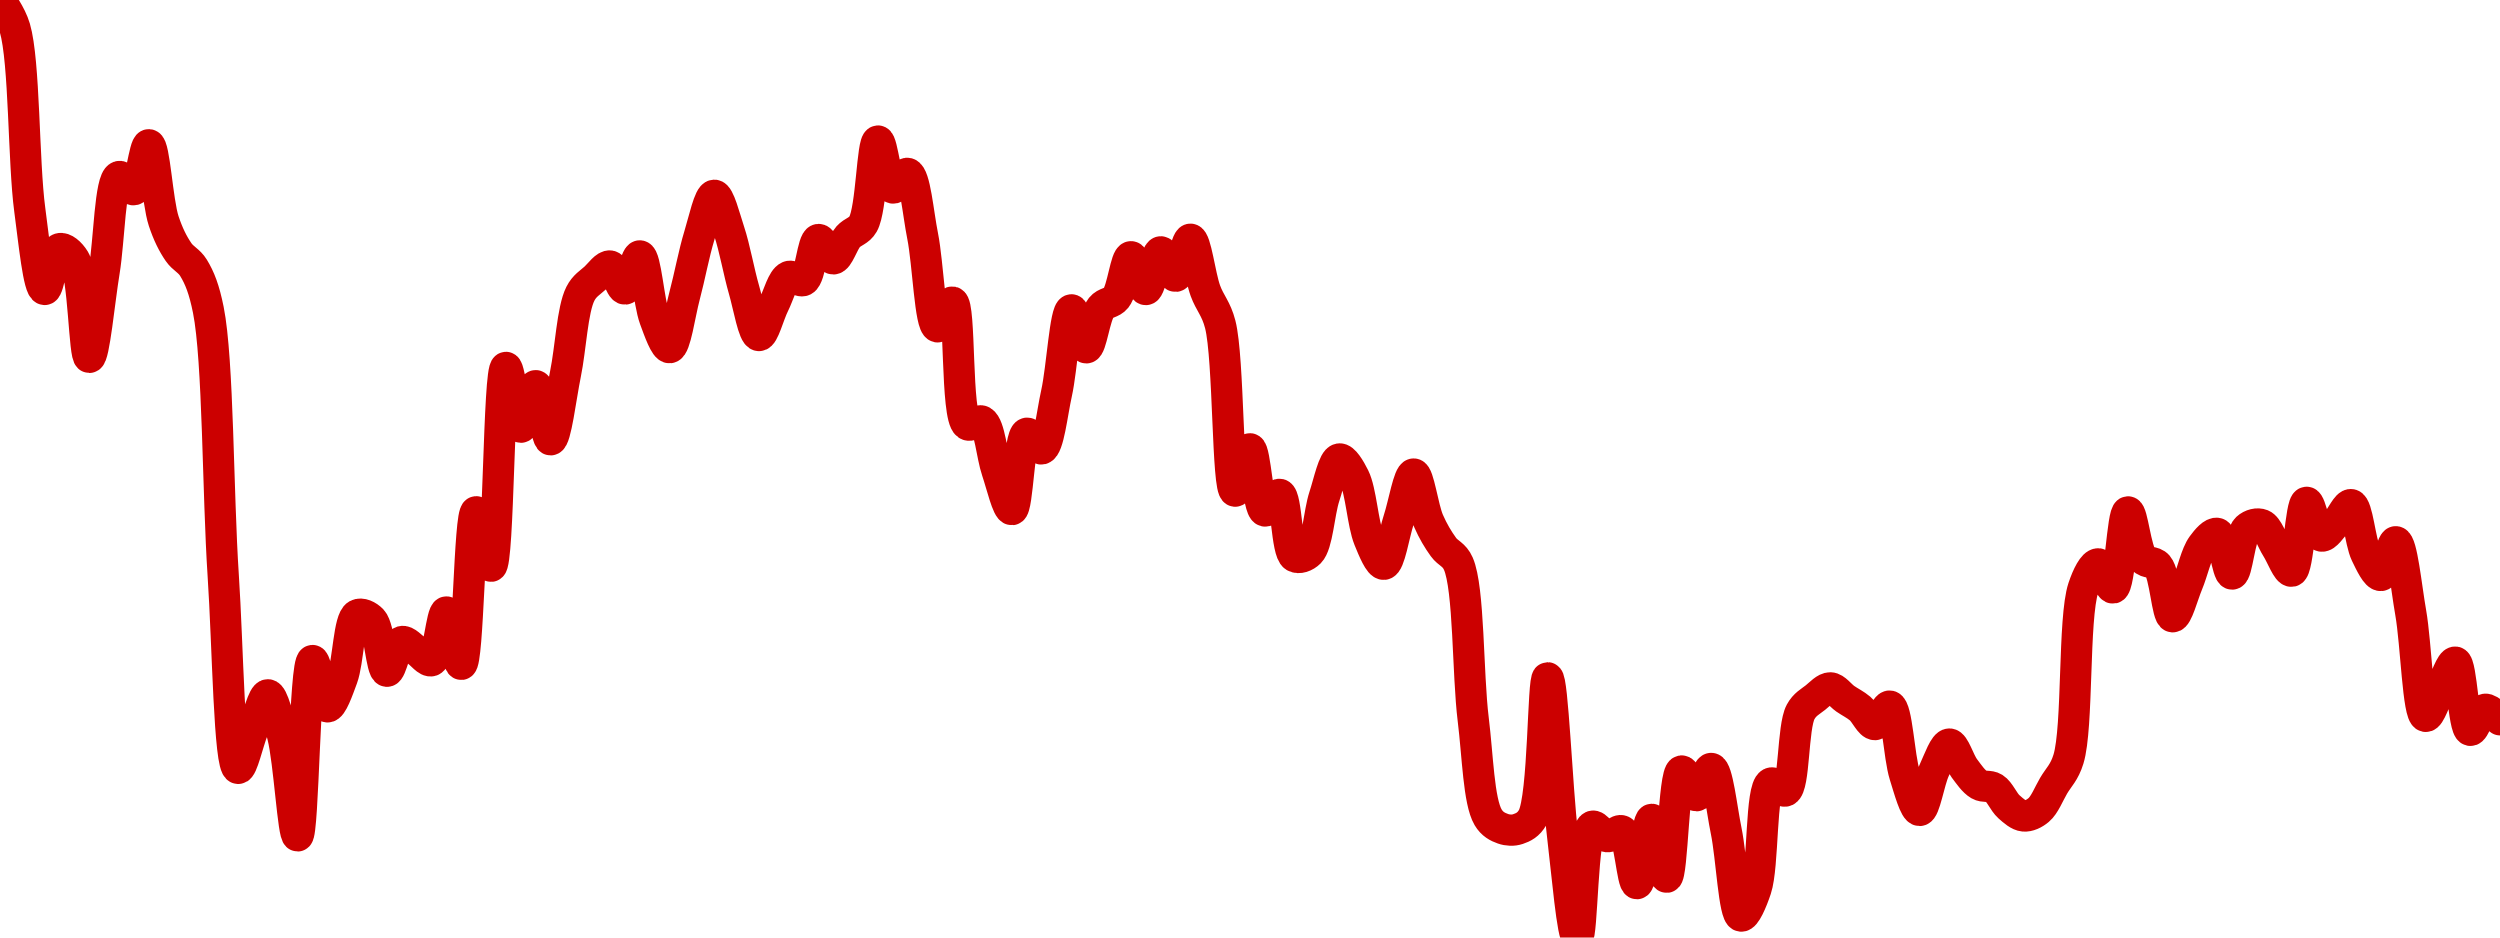 <!-- series7d: [{"tick_date":"2025-08-25 05:00:00","close":"4721.26"},{"tick_date":"2025-08-25 06:00:00","close":"4708.31"},{"tick_date":"2025-08-25 07:00:00","close":"4624.24"},{"tick_date":"2025-08-25 08:00:00","close":"4587.4"},{"tick_date":"2025-08-25 09:00:00","close":"4606.25"},{"tick_date":"2025-08-25 10:00:00","close":"4601.21"},{"tick_date":"2025-08-25 11:00:00","close":"4555.99"},{"tick_date":"2025-08-25 12:00:00","close":"4595.81"},{"tick_date":"2025-08-25 13:00:00","close":"4639.61"},{"tick_date":"2025-08-25 14:00:00","close":"4633.54"},{"tick_date":"2025-08-25 15:00:00","close":"4654.32"},{"tick_date":"2025-08-25 16:00:00","close":"4619.04"},{"tick_date":"2025-08-25 17:00:00","close":"4604.67"},{"tick_date":"2025-08-25 18:00:00","close":"4597.44"},{"tick_date":"2025-08-25 19:00:00","close":"4577.95"},{"tick_date":"2025-08-25 20:00:00","close":"4455.14"},{"tick_date":"2025-08-25 21:00:00","close":"4365.91"},{"tick_date":"2025-08-25 22:00:00","close":"4383.76"},{"tick_date":"2025-08-25 23:00:00","close":"4399.95"},{"tick_date":"2025-08-26 00:00:00","close":"4380.91"},{"tick_date":"2025-08-26 01:00:00","close":"4334.69"},{"tick_date":"2025-08-26 02:00:00","close":"4415.79"},{"tick_date":"2025-08-26 03:00:00","close":"4394.36"},{"tick_date":"2025-08-26 04:00:00","close":"4407.69"},{"tick_date":"2025-08-26 05:00:00","close":"4436.88"},{"tick_date":"2025-08-26 06:00:00","close":"4434.48"},{"tick_date":"2025-08-26 07:00:00","close":"4410.84"},{"tick_date":"2025-08-26 08:00:00","close":"4424.55"},{"tick_date":"2025-08-26 09:00:00","close":"4420.33"},{"tick_date":"2025-08-26 10:00:00","close":"4415.71"},{"tick_date":"2025-08-26 11:00:00","close":"4438.24"},{"tick_date":"2025-08-26 12:00:00","close":"4414.03"},{"tick_date":"2025-08-26 13:00:00","close":"4484.58"},{"tick_date":"2025-08-26 14:00:00","close":"4459.4"},{"tick_date":"2025-08-26 15:00:00","close":"4551.35"},{"tick_date":"2025-08-26 16:00:00","close":"4523.69"},{"tick_date":"2025-08-26 17:00:00","close":"4542.9"},{"tick_date":"2025-08-26 18:00:00","close":"4517.87"},{"tick_date":"2025-08-26 19:00:00","close":"4548.33"},{"tick_date":"2025-08-26 20:00:00","close":"4585.39"},{"tick_date":"2025-08-26 21:00:00","close":"4592.72"},{"tick_date":"2025-08-26 22:00:00","close":"4598.24"},{"tick_date":"2025-08-26 23:00:00","close":"4587.6"},{"tick_date":"2025-08-27 00:00:00","close":"4602.91"},{"tick_date":"2025-08-27 01:00:00","close":"4573.82"},{"tick_date":"2025-08-27 02:00:00","close":"4560.48"},{"tick_date":"2025-08-27 03:00:00","close":"4584.37"},{"tick_date":"2025-08-27 04:00:00","close":"4612.38"},{"tick_date":"2025-08-27 05:00:00","close":"4630.97"},{"tick_date":"2025-08-27 06:00:00","close":"4614.29"},{"tick_date":"2025-08-27 07:00:00","close":"4587.18"},{"tick_date":"2025-08-27 08:00:00","close":"4566.09"},{"tick_date":"2025-08-27 09:00:00","close":"4580.42"},{"tick_date":"2025-08-27 10:00:00","close":"4593.37"},{"tick_date":"2025-08-27 11:00:00","close":"4591.57"},{"tick_date":"2025-08-27 12:00:00","close":"4610.5"},{"tick_date":"2025-08-27 13:00:00","close":"4601.54"},{"tick_date":"2025-08-27 14:00:00","close":"4611.81"},{"tick_date":"2025-08-27 15:00:00","close":"4617.66"},{"tick_date":"2025-08-27 16:00:00","close":"4656.04"},{"tick_date":"2025-08-27 17:00:00","close":"4634.32"},{"tick_date":"2025-08-27 18:00:00","close":"4641.07"},{"tick_date":"2025-08-27 19:00:00","close":"4612.13"},{"tick_date":"2025-08-27 20:00:00","close":"4570.11"},{"tick_date":"2025-08-27 21:00:00","close":"4581.56"},{"tick_date":"2025-08-27 22:00:00","close":"4524.9"},{"tick_date":"2025-08-27 23:00:00","close":"4526.44"},{"tick_date":"2025-08-28 00:00:00","close":"4503.53"},{"tick_date":"2025-08-28 01:00:00","close":"4485.59"},{"tick_date":"2025-08-28 02:00:00","close":"4520.9"},{"tick_date":"2025-08-28 03:00:00","close":"4513.66"},{"tick_date":"2025-08-28 04:00:00","close":"4539.43"},{"tick_date":"2025-08-28 05:00:00","close":"4577.97"},{"tick_date":"2025-08-28 06:00:00","close":"4560.4"},{"tick_date":"2025-08-28 07:00:00","close":"4579"},{"tick_date":"2025-08-28 08:00:00","close":"4583.46"},{"tick_date":"2025-08-28 09:00:00","close":"4602.53"},{"tick_date":"2025-08-28 10:00:00","close":"4587.36"},{"tick_date":"2025-08-28 11:00:00","close":"4604.8"},{"tick_date":"2025-08-28 12:00:00","close":"4593.49"},{"tick_date":"2025-08-28 13:00:00","close":"4610.63"},{"tick_date":"2025-08-28 14:00:00","close":"4586.83"},{"tick_date":"2025-08-28 15:00:00","close":"4571.25"},{"tick_date":"2025-08-28 16:00:00","close":"4494.12"},{"tick_date":"2025-08-28 17:00:00","close":"4513.7"},{"tick_date":"2025-08-28 18:00:00","close":"4484.95"},{"tick_date":"2025-08-28 19:00:00","close":"4492.63"},{"tick_date":"2025-08-28 20:00:00","close":"4463.88"},{"tick_date":"2025-08-28 21:00:00","close":"4465.79"},{"tick_date":"2025-08-28 22:00:00","close":"4491.73"},{"tick_date":"2025-08-28 23:00:00","close":"4509.01"},{"tick_date":"2025-08-29 00:00:00","close":"4500.56"},{"tick_date":"2025-08-29 01:00:00","close":"4471.89"},{"tick_date":"2025-08-29 02:00:00","close":"4460.31"},{"tick_date":"2025-08-29 03:00:00","close":"4481.02"},{"tick_date":"2025-08-29 04:00:00","close":"4502.04"},{"tick_date":"2025-08-29 05:00:00","close":"4480.31"},{"tick_date":"2025-08-29 06:00:00","close":"4468.26"},{"tick_date":"2025-08-29 07:00:00","close":"4460.6"},{"tick_date":"2025-08-29 08:00:00","close":"4388.57"},{"tick_date":"2025-08-29 09:00:00","close":"4343.32"},{"tick_date":"2025-08-29 10:00:00","close":"4337.99"},{"tick_date":"2025-08-29 11:00:00","close":"4337.83"},{"tick_date":"2025-08-29 12:00:00","close":"4343.28"},{"tick_date":"2025-08-29 13:00:00","close":"4407.8"},{"tick_date":"2025-08-29 14:00:00","close":"4335.29"},{"tick_date":"2025-08-29 15:00:00","close":"4287.7"},{"tick_date":"2025-08-29 16:00:00","close":"4339.12"},{"tick_date":"2025-08-29 17:00:00","close":"4334.33"},{"tick_date":"2025-08-29 18:00:00","close":"4336.98"},{"tick_date":"2025-08-29 19:00:00","close":"4312.61"},{"tick_date":"2025-08-29 20:00:00","close":"4342.34"},{"tick_date":"2025-08-29 21:00:00","close":"4315.58"},{"tick_date":"2025-08-29 22:00:00","close":"4364.71"},{"tick_date":"2025-08-29 23:00:00","close":"4353.26"},{"tick_date":"2025-08-30 00:00:00","close":"4365.88"},{"tick_date":"2025-08-30 01:00:00","close":"4337.02"},{"tick_date":"2025-08-30 02:00:00","close":"4297.61"},{"tick_date":"2025-08-30 03:00:00","close":"4310.12"},{"tick_date":"2025-08-30 04:00:00","close":"4359.07"},{"tick_date":"2025-08-30 05:00:00","close":"4355.5"},{"tick_date":"2025-08-30 06:00:00","close":"4392"},{"tick_date":"2025-08-30 07:00:00","close":"4398.66"},{"tick_date":"2025-08-30 08:00:00","close":"4403.15"},{"tick_date":"2025-08-30 09:00:00","close":"4398.12"},{"tick_date":"2025-08-30 10:00:00","close":"4393.56"},{"tick_date":"2025-08-30 11:00:00","close":"4386.16"},{"tick_date":"2025-08-30 12:00:00","close":"4394.71"},{"tick_date":"2025-08-30 13:00:00","close":"4362.78"},{"tick_date":"2025-08-30 14:00:00","close":"4346.46"},{"tick_date":"2025-08-30 15:00:00","close":"4365.37"},{"tick_date":"2025-08-30 16:00:00","close":"4377.17"},{"tick_date":"2025-08-30 17:00:00","close":"4365.99"},{"tick_date":"2025-08-30 18:00:00","close":"4358.36"},{"tick_date":"2025-08-30 19:00:00","close":"4356.79"},{"tick_date":"2025-08-30 20:00:00","close":"4348.17"},{"tick_date":"2025-08-30 21:00:00","close":"4343.9"},{"tick_date":"2025-08-30 22:00:00","close":"4346.67"},{"tick_date":"2025-08-30 23:00:00","close":"4357.86"},{"tick_date":"2025-08-31 00:00:00","close":"4370.19"},{"tick_date":"2025-08-31 01:00:00","close":"4449.4"},{"tick_date":"2025-08-31 02:00:00","close":"4460.5"},{"tick_date":"2025-08-31 03:00:00","close":"4449.34"},{"tick_date":"2025-08-31 04:00:00","close":"4484.53"},{"tick_date":"2025-08-31 05:00:00","close":"4462.79"},{"tick_date":"2025-08-31 06:00:00","close":"4459.61"},{"tick_date":"2025-08-31 07:00:00","close":"4436.03"},{"tick_date":"2025-08-31 08:00:00","close":"4451.29"},{"tick_date":"2025-08-31 09:00:00","close":"4468.97"},{"tick_date":"2025-08-31 10:00:00","close":"4474.58"},{"tick_date":"2025-08-31 11:00:00","close":"4455.79"},{"tick_date":"2025-08-31 12:00:00","close":"4476.95"},{"tick_date":"2025-08-31 13:00:00","close":"4478.59"},{"tick_date":"2025-08-31 14:00:00","close":"4467.78"},{"tick_date":"2025-08-31 15:00:00","close":"4457.1"},{"tick_date":"2025-08-31 16:00:00","close":"4488.96"},{"tick_date":"2025-08-31 17:00:00","close":"4473.35"},{"tick_date":"2025-08-31 18:00:00","close":"4479.62"},{"tick_date":"2025-08-31 19:00:00","close":"4487.88"},{"tick_date":"2025-08-31 20:00:00","close":"4464.99"},{"tick_date":"2025-08-31 21:00:00","close":"4455.13"},{"tick_date":"2025-08-31 22:00:00","close":"4470.72"},{"tick_date":"2025-08-31 23:00:00","close":"4437.92"},{"tick_date":"2025-09-01 00:00:00","close":"4389.97"},{"tick_date":"2025-09-01 01:00:00","close":"4402.63"},{"tick_date":"2025-09-01 02:00:00","close":"4415.05"},{"tick_date":"2025-09-01 03:00:00","close":"4383.51"},{"tick_date":"2025-09-01 04:00:00","close":"4393.25"},{"tick_date":"2025-09-01 05:00:00","close":"4388.38"}] -->

<svg width="160" height="60" viewBox="0 0 160 60" xmlns="http://www.w3.org/2000/svg">
  <defs>
    <linearGradient id="grad-area" x1="0" y1="0" x2="0" y2="1">
      <stop offset="0%" stop-color="rgba(255,82,82,.2)" />
      <stop offset="100%" stop-color="rgba(0,0,0,0)" />
    </linearGradient>
  </defs>

  <path d="M0,0C0,0,0.689,0.895,0.952,1.792C1.583,3.944,1.492,10.346,1.905,13.427C2.18,15.48,2.472,18.493,2.857,18.525C3.139,18.548,3.389,16.043,3.81,15.916C4.083,15.833,4.499,16.18,4.762,16.614C5.371,17.619,5.386,22.868,5.714,22.872C6.023,22.875,6.356,19.243,6.667,17.361C6.992,15.39,7.04,11.508,7.619,11.299C7.882,11.205,8.298,12.213,8.571,12.139C8.994,12.025,9.237,9.246,9.524,9.264C9.891,9.287,10.063,12.898,10.476,14.146C10.751,14.977,11.064,15.607,11.429,16.135C11.717,16.553,12.103,16.682,12.381,17.135C12.781,17.787,13.07,18.52,13.333,19.833C13.975,23.035,13.939,31.616,14.286,36.828C14.582,41.274,14.668,49.093,15.238,49.177C15.502,49.215,15.866,47.507,16.19,46.706C16.502,45.939,16.836,44.457,17.143,44.466C17.472,44.475,17.821,46.014,18.095,47.101C18.512,48.752,18.763,53.506,19.048,53.497C19.423,53.485,19.495,42.331,20,42.274C20.266,42.244,20.596,45.21,20.952,45.239C21.244,45.264,21.626,44.149,21.905,43.395C22.299,42.328,22.321,39.649,22.857,39.355C23.121,39.21,23.543,39.406,23.81,39.687C24.299,40.203,24.397,42.925,24.762,42.959C25.05,42.985,25.327,41.172,25.714,41.061C25.995,40.981,26.351,41.443,26.667,41.645C26.986,41.851,27.35,42.381,27.619,42.285C28.073,42.123,28.259,39.164,28.571,39.167C28.894,39.17,29.254,42.542,29.524,42.517C29.976,42.477,30.031,32.792,30.476,32.754C30.747,32.731,31.163,36.264,31.429,36.239C31.928,36.19,31.901,23.554,32.381,23.514C32.648,23.491,32.985,27.324,33.333,27.342C33.628,27.356,33.985,24.672,34.286,24.683C34.625,24.696,34.934,28.154,35.238,28.147C35.572,28.139,35.887,25.409,36.19,23.932C36.524,22.309,36.629,19.817,37.143,18.803C37.408,18.279,37.767,18.092,38.095,17.789C38.403,17.504,38.754,16.977,39.048,17.025C39.399,17.082,39.702,18.52,40,18.497C40.343,18.471,40.669,16.351,40.952,16.378C41.331,16.414,41.511,19.339,41.905,20.404C42.184,21.159,42.571,22.278,42.857,22.25C43.226,22.214,43.503,20.093,43.81,18.944C44.14,17.706,44.409,16.219,44.762,15.068C45.055,14.113,45.389,12.501,45.714,12.495C46.025,12.489,46.377,13.929,46.667,14.803C47.027,15.892,47.281,17.388,47.619,18.555C47.92,19.594,48.223,21.451,48.571,21.474C48.867,21.493,49.2,20.132,49.524,19.491C49.835,18.875,50.077,17.874,50.476,17.699C50.754,17.577,51.159,18.089,51.429,17.948C51.882,17.71,52.003,15.386,52.381,15.328C52.664,15.284,53.023,16.578,53.333,16.568C53.658,16.557,53.939,15.535,54.286,15.147C54.582,14.815,54.974,14.796,55.238,14.337C55.787,13.383,55.818,9.05,56.19,9.026C56.476,9.007,56.722,11.927,57.143,12.032C57.417,12.1,57.827,11.02,58.095,11.097C58.566,11.233,58.754,13.638,59.048,15.102C59.399,16.855,59.523,20.826,60,20.918C60.267,20.969,60.688,19.277,60.952,19.333C61.498,19.449,61.154,26.644,61.905,27.174C62.169,27.36,62.591,26.805,62.857,26.961C63.348,27.248,63.473,29.145,63.81,30.131C64.111,31.016,64.481,32.639,64.762,32.614C65.147,32.581,65.21,27.875,65.714,27.728C65.98,27.65,66.396,28.799,66.667,28.73C67.109,28.617,67.327,26.478,67.619,25.163C67.973,23.57,68.171,19.869,68.571,19.83C68.849,19.802,69.21,22.264,69.524,22.261C69.845,22.258,70.051,20.218,70.476,19.687C70.749,19.346,71.156,19.413,71.429,19.07C71.857,18.53,72.046,16.444,72.381,16.431C72.684,16.419,73.025,18.538,73.333,18.53C73.661,18.522,73.935,16.147,74.286,16.117C74.58,16.092,74.943,17.706,75.238,17.682C75.587,17.653,75.893,15.295,76.19,15.31C76.535,15.327,76.79,17.632,77.143,18.604C77.436,19.409,77.832,19.738,78.095,20.76C78.657,22.939,78.535,31.37,79.048,31.434C79.313,31.467,79.706,28.709,80,28.724C80.351,28.742,80.497,32.587,80.952,32.703C81.222,32.771,81.636,31.572,81.905,31.64C82.361,31.755,82.319,35.302,82.857,35.619C83.121,35.774,83.544,35.622,83.81,35.354C84.324,34.834,84.41,32.831,84.762,31.764C85.055,30.877,85.342,29.43,85.714,29.373C85.999,29.329,86.396,29.996,86.667,30.542C87.111,31.441,87.211,33.505,87.619,34.51C87.895,35.189,88.284,36.144,88.571,36.113C88.937,36.073,89.207,34.206,89.524,33.247C89.842,32.281,90.161,30.336,90.476,30.338C90.796,30.339,91.061,32.505,91.429,33.345C91.715,34,92.036,34.535,92.381,35.012C92.678,35.424,93.07,35.473,93.333,36.073C94.031,37.663,93.923,43.107,94.286,46.041C94.574,48.374,94.635,51.276,95.238,52.303C95.501,52.75,95.852,52.92,96.19,53.04C96.491,53.147,96.842,53.163,97.143,53.063C97.482,52.949,97.832,52.787,98.095,52.308C98.812,51.008,98.739,43.378,99.048,43.379C99.375,43.381,99.642,50.424,100,53.414C100.291,55.844,100.641,60.002,100.952,60C101.276,59.998,101.251,53.172,101.905,52.884C102.168,52.768,102.529,53.507,102.857,53.547C103.165,53.584,103.543,53.047,103.81,53.18C104.303,53.427,104.458,56.56,104.762,56.553C105.096,56.545,105.389,52.442,105.714,52.438C106.024,52.435,106.384,56.158,106.667,56.142C107.046,56.12,107.108,49.447,107.619,49.343C107.884,49.289,108.26,50.934,108.571,50.927C108.895,50.92,109.246,49.144,109.524,49.181C109.923,49.234,110.179,51.735,110.476,53.175C110.821,54.846,110.977,58.553,111.429,58.629C111.698,58.673,112.115,57.697,112.381,56.897C112.876,55.41,112.669,50.466,113.333,50.123C113.596,49.987,114.022,50.745,114.286,50.617C114.862,50.337,114.717,46.534,115.238,45.566C115.503,45.074,115.86,44.908,116.19,44.644C116.497,44.4,116.828,44.015,117.143,44.023C117.463,44.031,117.775,44.496,118.095,44.719C118.41,44.938,118.745,45.093,119.048,45.35C119.383,45.634,119.689,46.385,120,46.374C120.324,46.363,120.684,45.127,120.952,45.191C121.416,45.301,121.522,48.396,121.905,49.61C122.187,50.503,122.549,51.876,122.857,51.868C123.185,51.86,123.455,50.008,123.81,49.251C124.102,48.628,124.441,47.622,124.762,47.618C125.076,47.615,125.375,48.712,125.714,49.166C126.015,49.566,126.313,50.014,126.667,50.221C126.96,50.393,127.33,50.257,127.619,50.439C127.981,50.666,128.225,51.324,128.571,51.632C128.868,51.895,129.199,52.194,129.524,52.223C129.835,52.249,130.193,52.079,130.476,51.839C130.854,51.521,131.117,50.823,131.429,50.291C131.752,49.739,132.118,49.441,132.381,48.584C133.005,46.551,132.684,39.575,133.333,37.622C133.596,36.831,133.969,36.086,134.286,36.086C134.603,36.087,134.968,37.68,135.238,37.631C135.685,37.55,135.828,32.781,136.19,32.761C136.479,32.744,136.678,35.241,137.143,35.769C137.411,36.074,137.828,35.899,138.095,36.21C138.576,36.768,138.693,39.448,139.048,39.473C139.34,39.493,139.692,38.095,140,37.361C140.328,36.579,140.548,35.47,140.952,34.914C141.229,34.534,141.63,34.062,141.905,34.138C142.318,34.251,142.548,36.744,142.857,36.738C143.183,36.732,143.335,34.248,143.81,33.81C144.077,33.563,144.479,33.468,144.762,33.583C145.142,33.737,145.396,34.582,145.714,35.079C146.031,35.573,146.395,36.606,146.667,36.557C147.102,36.478,147.231,32.187,147.619,32.148C147.9,32.119,148.189,34.227,148.571,34.308C148.854,34.368,149.217,33.761,149.524,33.44C149.854,33.096,150.201,32.241,150.476,32.297C150.887,32.381,151.035,34.652,151.429,35.465C151.708,36.042,152.087,36.858,152.381,36.83C152.731,36.795,153.054,34.643,153.333,34.672C153.725,34.713,153.993,37.55,154.286,39.211C154.638,41.209,154.749,45.759,155.238,45.847C155.505,45.895,155.872,44.676,156.19,44.095C156.507,43.519,156.868,42.336,157.143,42.376C157.557,42.437,157.65,46.651,158.095,46.741C158.366,46.796,158.698,45.453,159.048,45.393C159.342,45.343,160,46.067,160,46.067"
        fill="none"
        stroke="#CC0000"
        stroke-width="2"
        stroke-linejoin="round"
        stroke-linecap="round"
        />
</svg>